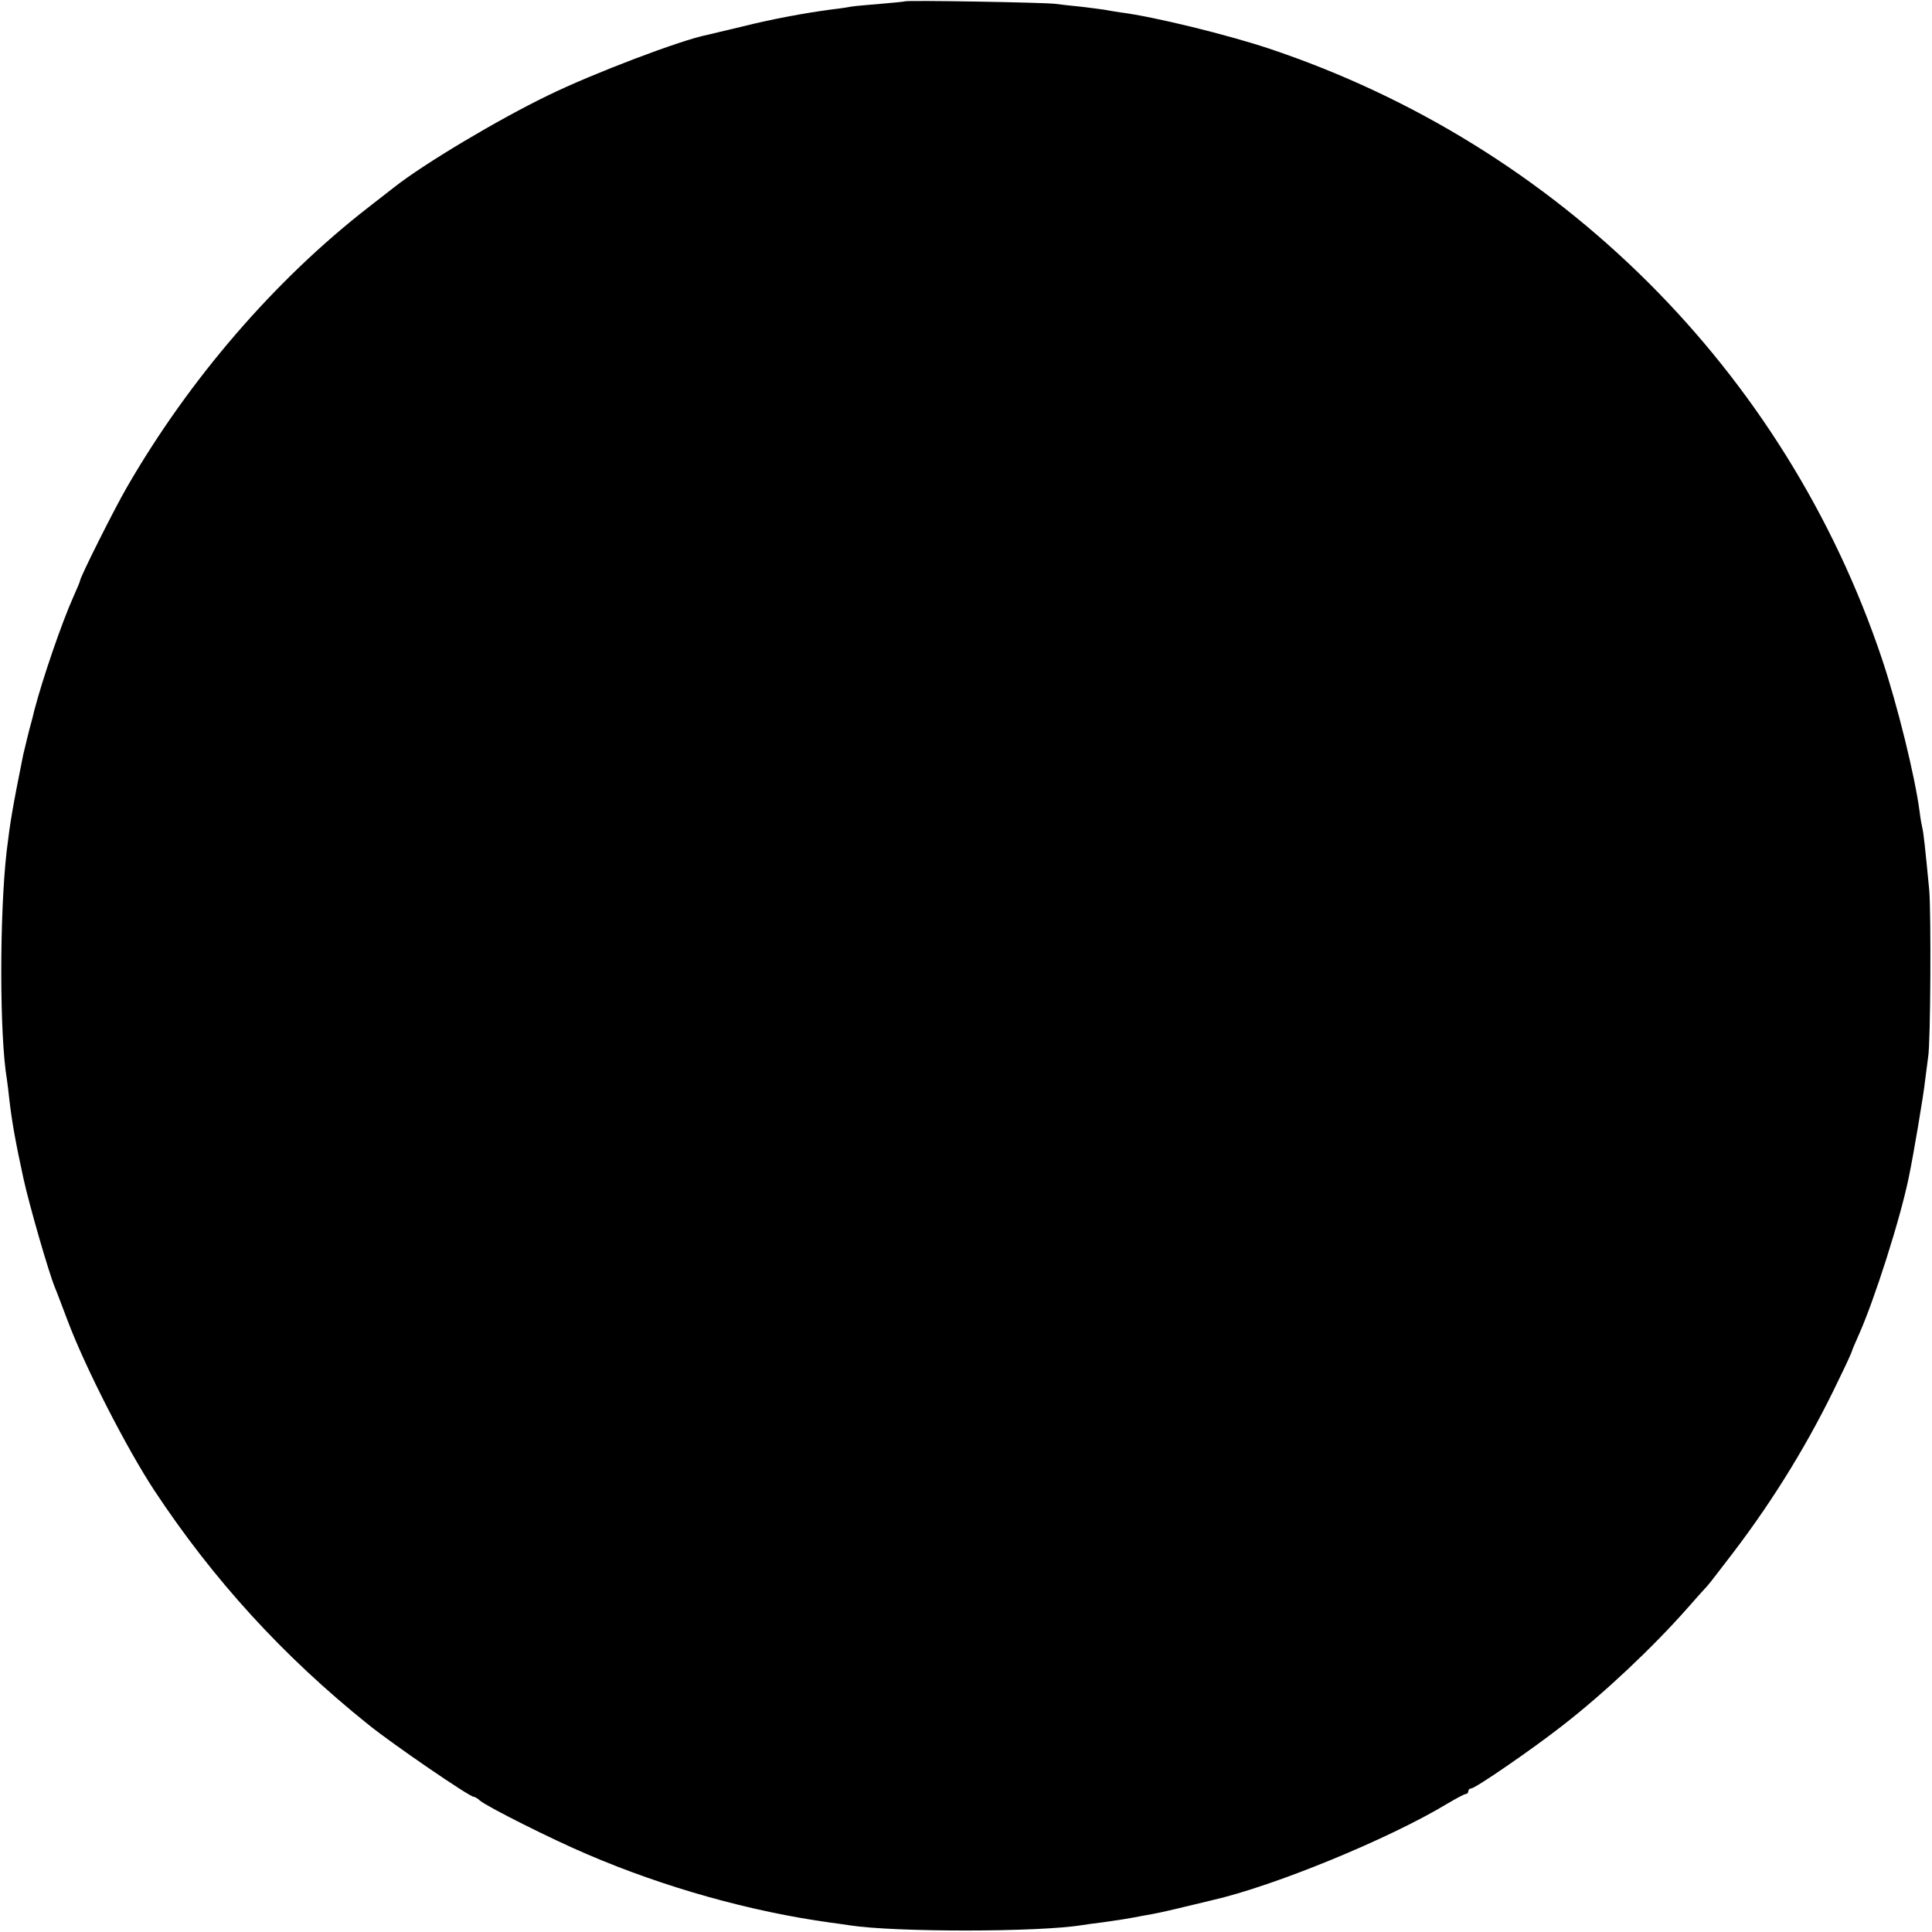 <?xml version="1.0" standalone="no"?>
<!DOCTYPE svg PUBLIC "-//W3C//DTD SVG 20010904//EN"
 "http://www.w3.org/TR/2001/REC-SVG-20010904/DTD/svg10.dtd">
<svg version="1.0" xmlns="http://www.w3.org/2000/svg"
 width="700pt" height="700pt" viewBox="0 0 700 700"
 preserveAspectRatio="xMidYMid meet">
<g transform="translate(0,700) scale(0.1,-0.1)"
fill="#000000" stroke="none">
<path d="M3278 6995 c-1 -1 -42 -5 -89 -9 -47 -4 -95 -8 -105 -10 -10 -2 -41
-7 -69 -10 -99 -13 -222 -36 -325 -62 -58 -14 -114 -27 -126 -30 -94 -18 -416
-140 -579 -220 -180 -87 -448 -247 -555 -331 -8 -6 -51 -40 -95 -74 -340 -264
-650 -624 -875 -1014 -47 -81 -170 -327 -170 -339 0 -3 -11 -29 -24 -58 -43
-96 -112 -298 -142 -413 -4 -16 -8 -34 -10 -40 -5 -16 -25 -98 -30 -120 -39
-194 -47 -242 -60 -350 -26 -230 -26 -667 1 -826 2 -13 6 -46 9 -74 9 -78 22
-152 51 -285 21 -96 91 -339 114 -395 5 -11 25 -65 46 -120 64 -170 213 -461
314 -615 214 -324 467 -601 775 -848 89 -72 367 -262 382 -262 4 0 15 -6 23
-14 26 -22 260 -140 390 -195 277 -119 590 -207 880 -247 25 -3 57 -8 71 -10
162 -25 684 -25 841 1 13 2 47 7 74 10 71 10 87 13 115 18 14 3 43 8 65 12 22
4 76 16 120 27 44 10 87 21 96 23 225 51 643 223 853 350 32 19 62 35 67 35 5
0 9 5 9 10 0 6 5 10 10 10 15 0 220 141 330 227 152 118 324 280 450 422 36
41 70 79 76 85 6 6 48 61 94 121 150 197 277 405 383 628 26 53 47 99 47 102
0 2 11 28 24 57 57 127 151 421 182 573 17 81 54 301 59 350 4 33 9 71 11 85
9 47 11 525 4 605 -15 157 -21 210 -25 225 -2 8 -7 35 -10 60 -17 129 -80 384
-136 552 -350 1043 -1171 1861 -2221 2212 -150 50 -418 116 -538 131 -19 3
-46 7 -60 10 -13 2 -52 7 -86 11 -33 3 -74 8 -90 10 -33 5 -540 14 -546 9z"/>
</g>
</svg>
